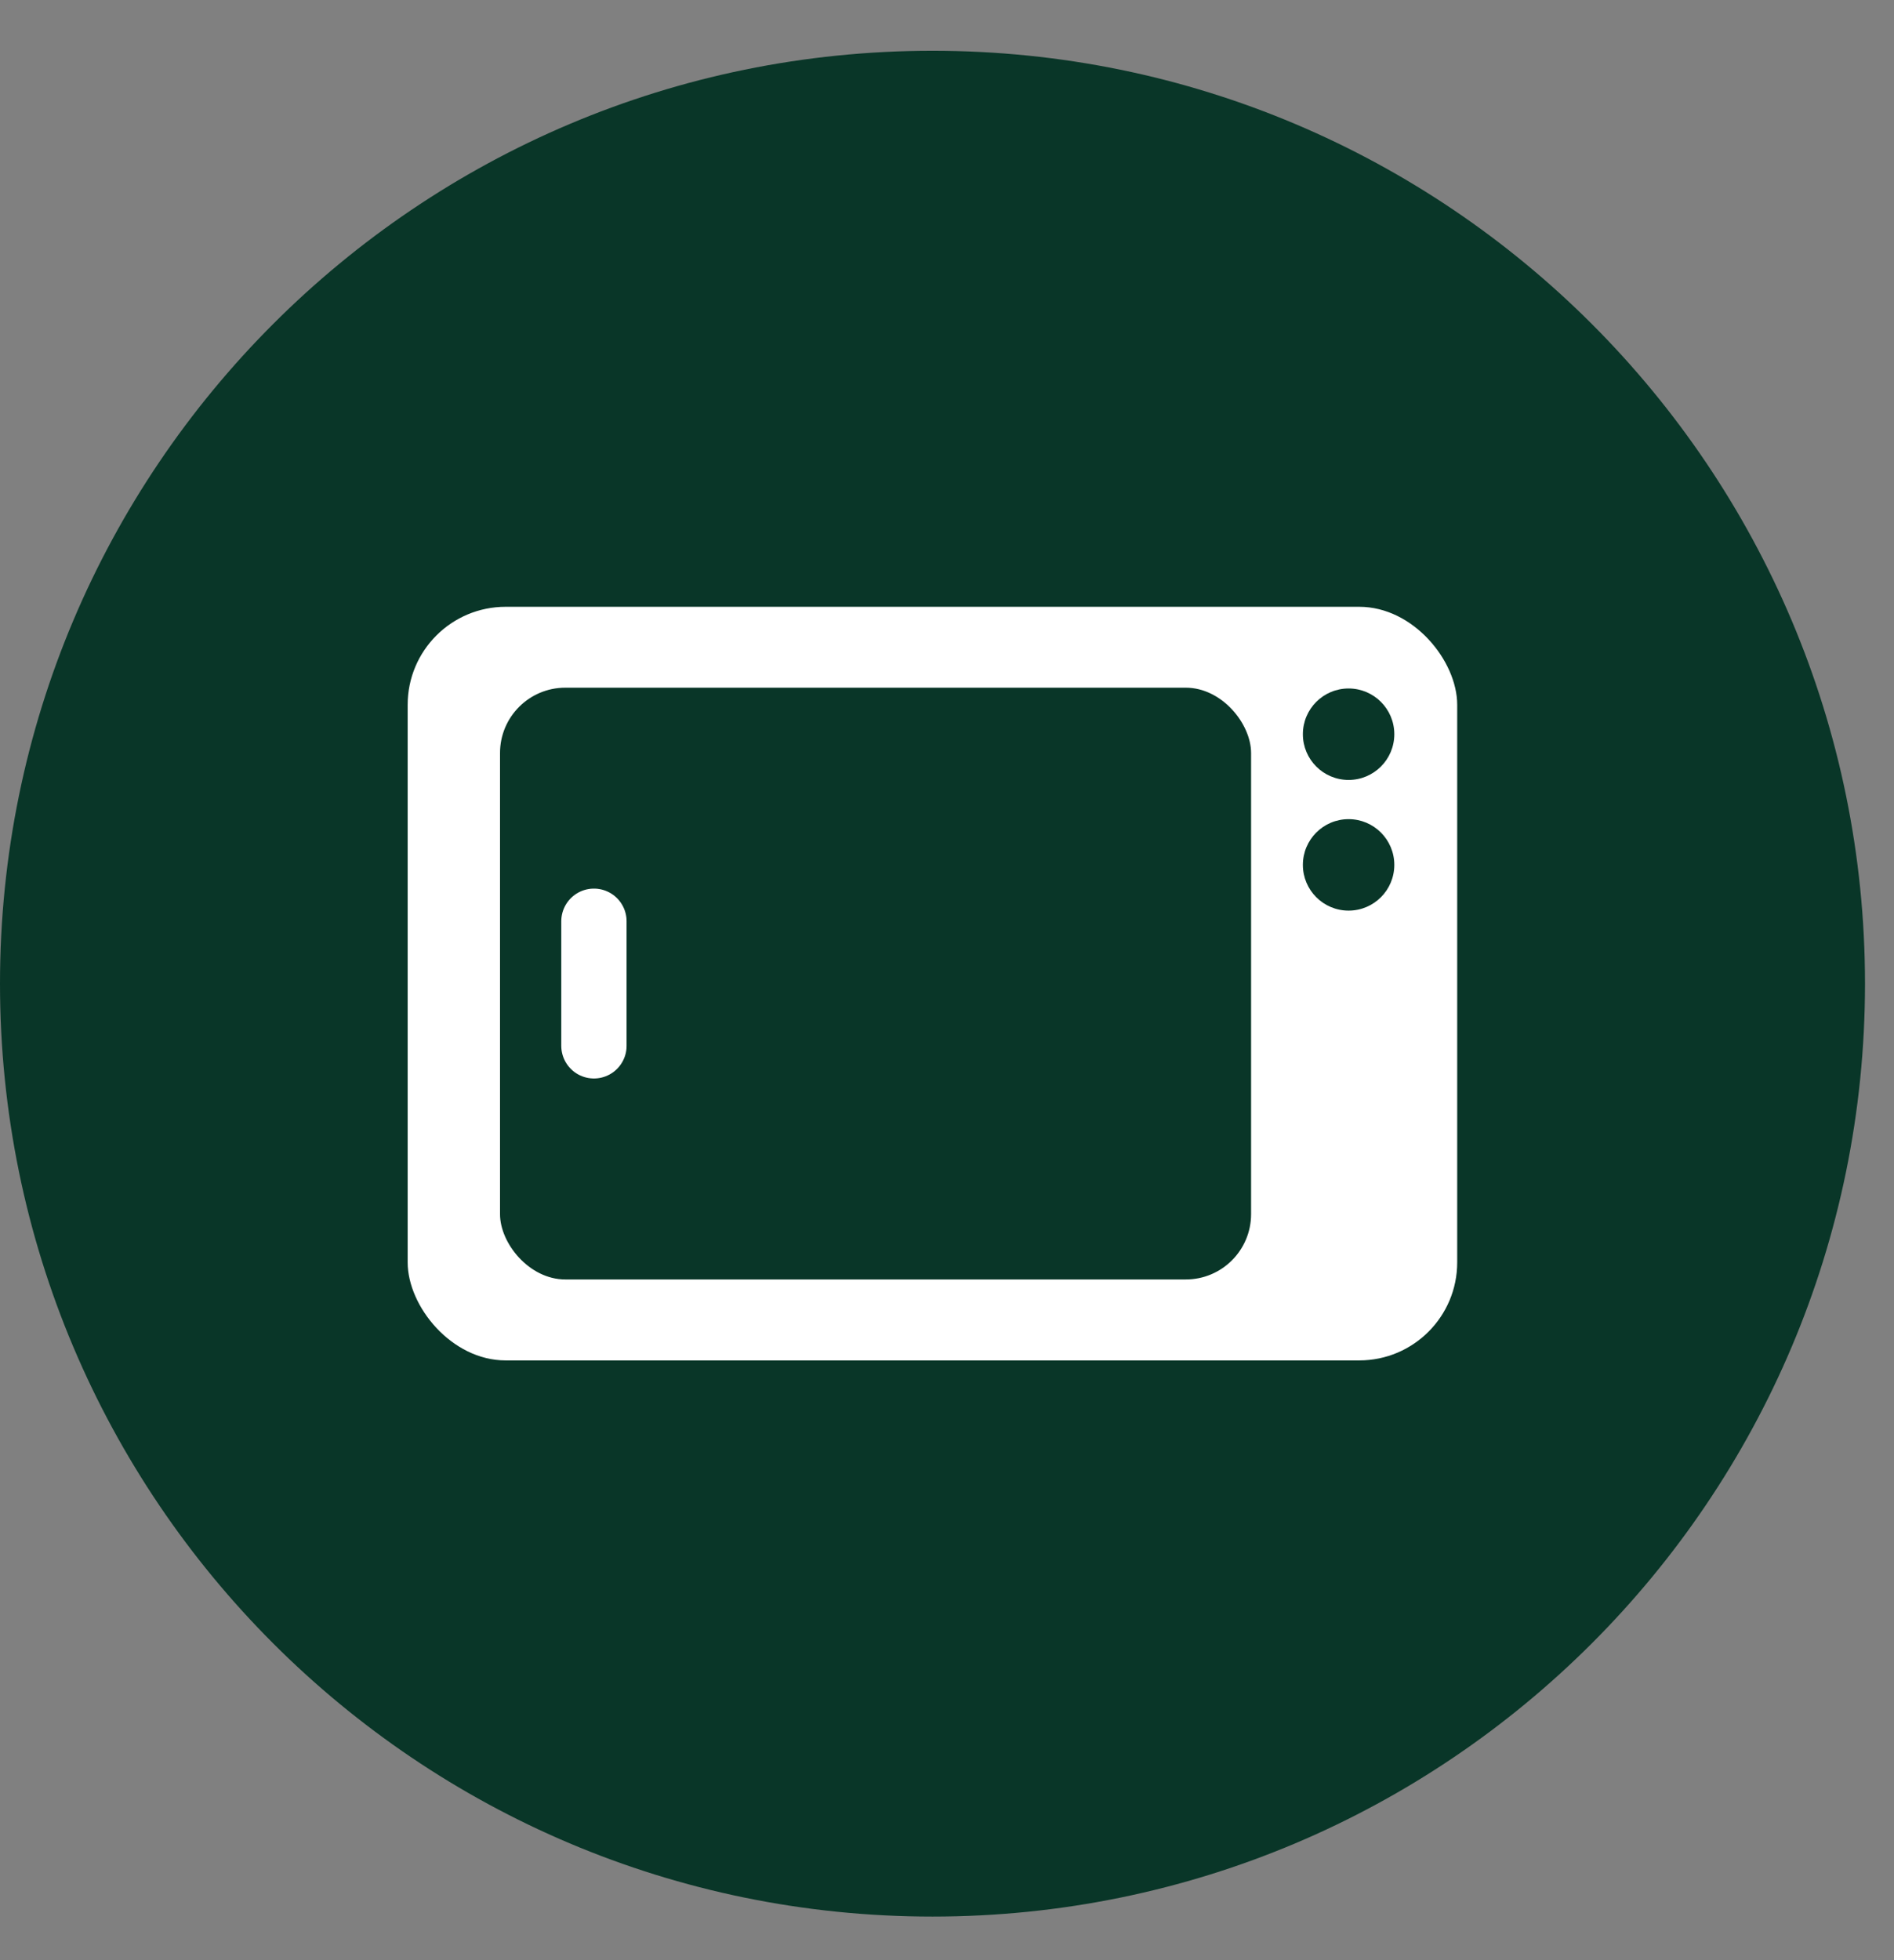 <svg width="29" height="30" viewBox="0 0 29 30" fill="none" xmlns="http://www.w3.org/2000/svg">
<rect x="0" y="0" width="29" height="30" fill="#808080" stroke="none"/>
<path d="M0 15.055C0 7.17 6.392 0.777 14.278 0.777V0.777C22.163 0.777 28.556 7.17 28.556 15.055V15.055C28.556 22.941 22.163 29.333 14.278 29.333V29.333C6.392 29.333 0 22.941 0 15.055V15.055Z" fill="#093628"/>
<rect x="6.242" y="9.287" width="16.07" height="11.534" rx="1.5" fill="white"/>
<circle cx="20.649" cy="11.237" r="0.7" fill="#093628"/>
<circle cx="20.649" cy="13.237" r="0.7" fill="#093628"/>
<rect x="7.656" y="10.525" width="11.5" height="9.057" rx="1" fill="#093628"/>
<path d="M9.094 14.1L9.094 16.006" stroke="white" stroke-linecap="round"/>
</svg>
